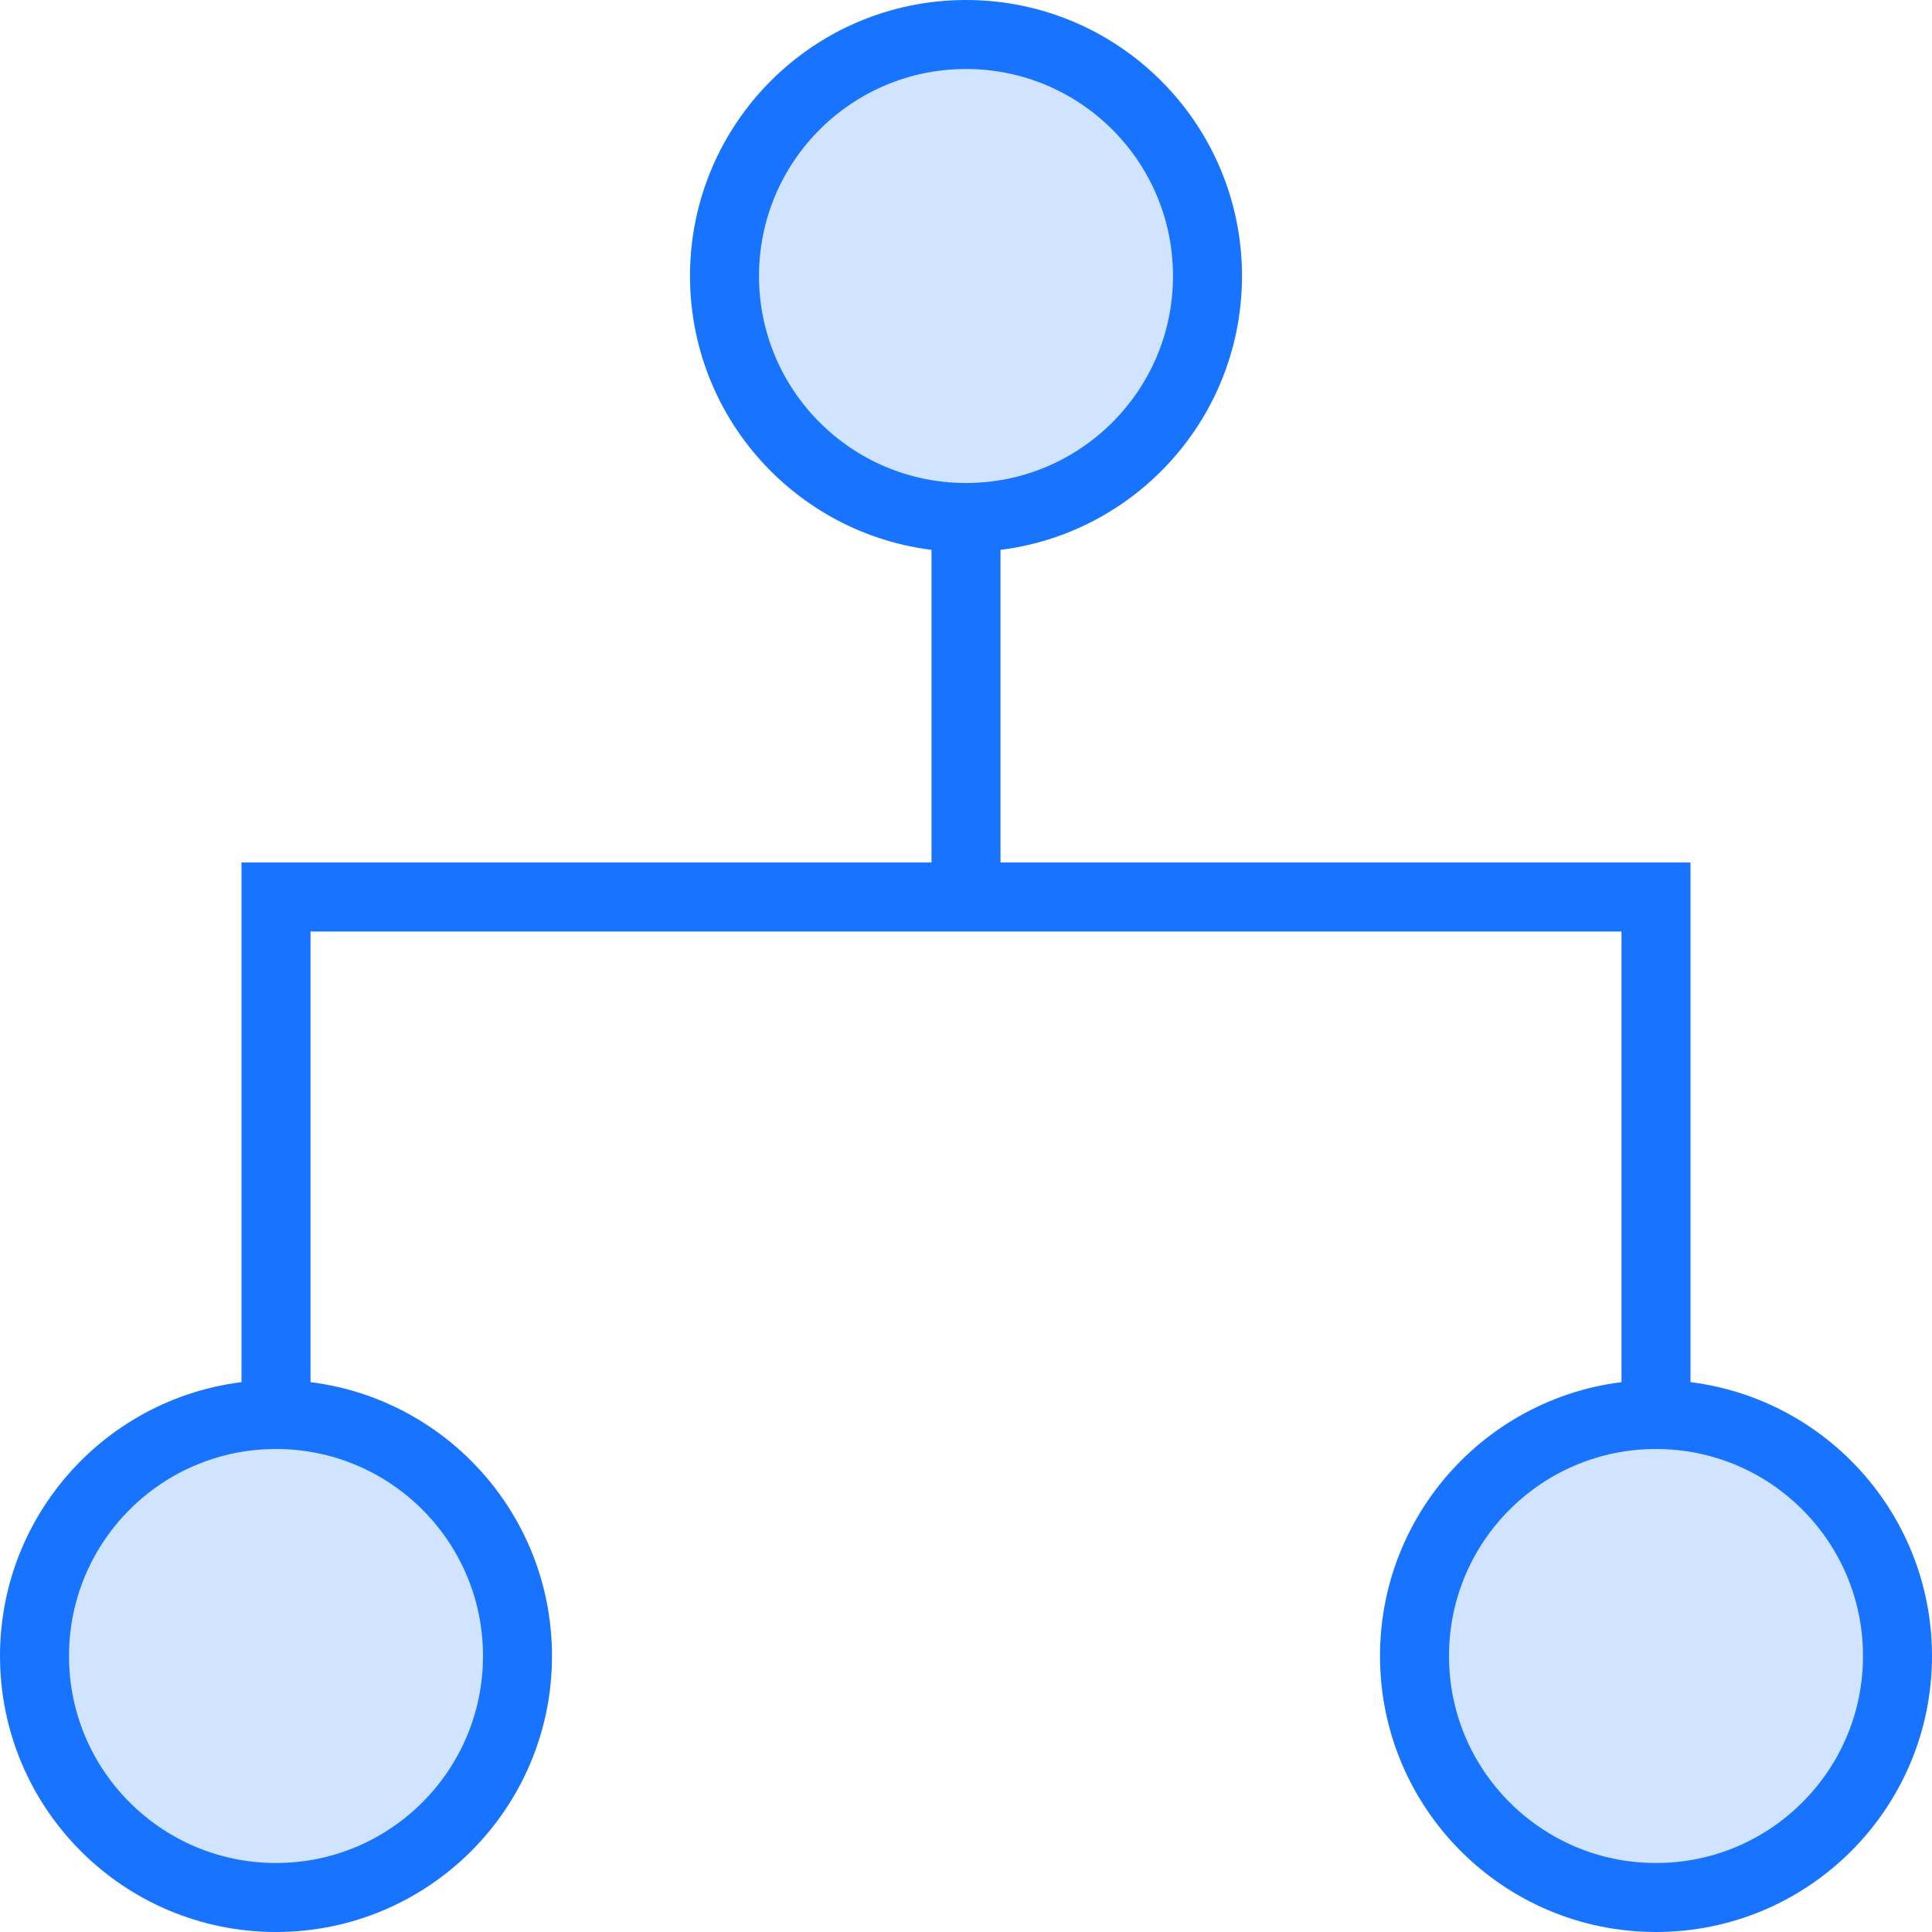 <?xml version="1.0" encoding="UTF-8"?>
<svg width="56px" height="56px" viewBox="0 0 56 56" version="1.1" xmlns="http://www.w3.org/2000/svg" xmlns:xlink="http://www.w3.org/1999/xlink">
    <!-- Generator: Sketch 52.4 (67378) - http://www.bohemiancoding.com/sketch -->
    <title>Group 22</title>
    <desc>Created with Sketch.</desc>
    <g id="首页" stroke="none" stroke-width="1" fill="none" fill-rule="evenodd">
        <g id="1SSD产品详情特色" transform="translate(-539, -7574)" fill="#1874FF">
            <g id="特色" transform="translate(-1, 800)">
                <g id="特殊功能定制" transform="translate(0, 5620)">
                    <g id="p1" transform="translate(1, 216)">
                        <g id="Group-11" transform="translate(417, 936)">
                            <g id="Group-26">
                                <g id="Group-22" transform="translate(122, 2)">
                                    <path d="M28,15 C31.866,15 35,11.866 35,8 C35,4.134 31.866,1 28,1 C24.134,1 21,4.134 21,8 C21,11.866 24.134,15 28,15 Z M8,55 C11.866,55 15,51.866 15,48 C15,44.134 11.866,41 8,41 C4.134,41 1,44.134 1,48 C1,51.866 4.134,55 8,55 Z M48,55 C51.866,55 55,51.866 55,48 C55,44.134 51.866,41 48,41 C44.134,41 41,44.134 41,48 C41,51.866 44.134,55 48,55 Z" id="Combined-Shape" stroke="#1874FF" stroke-width="2" fill-opacity="0.2"></path>
                                    <path d="M7,27 L7,25 L27,25 L27,15 L29,15 L29,25 L49,25 L49,27 L49,42 L47,42 L47,27 L9,27 L9,42 L7,42 L7,27 Z" id="Combined-Shape" fill-rule="nonzero"></path>
                                </g>
                            </g>
                        </g>
                    </g>
                </g>
            </g>
        </g>
    </g>
</svg>